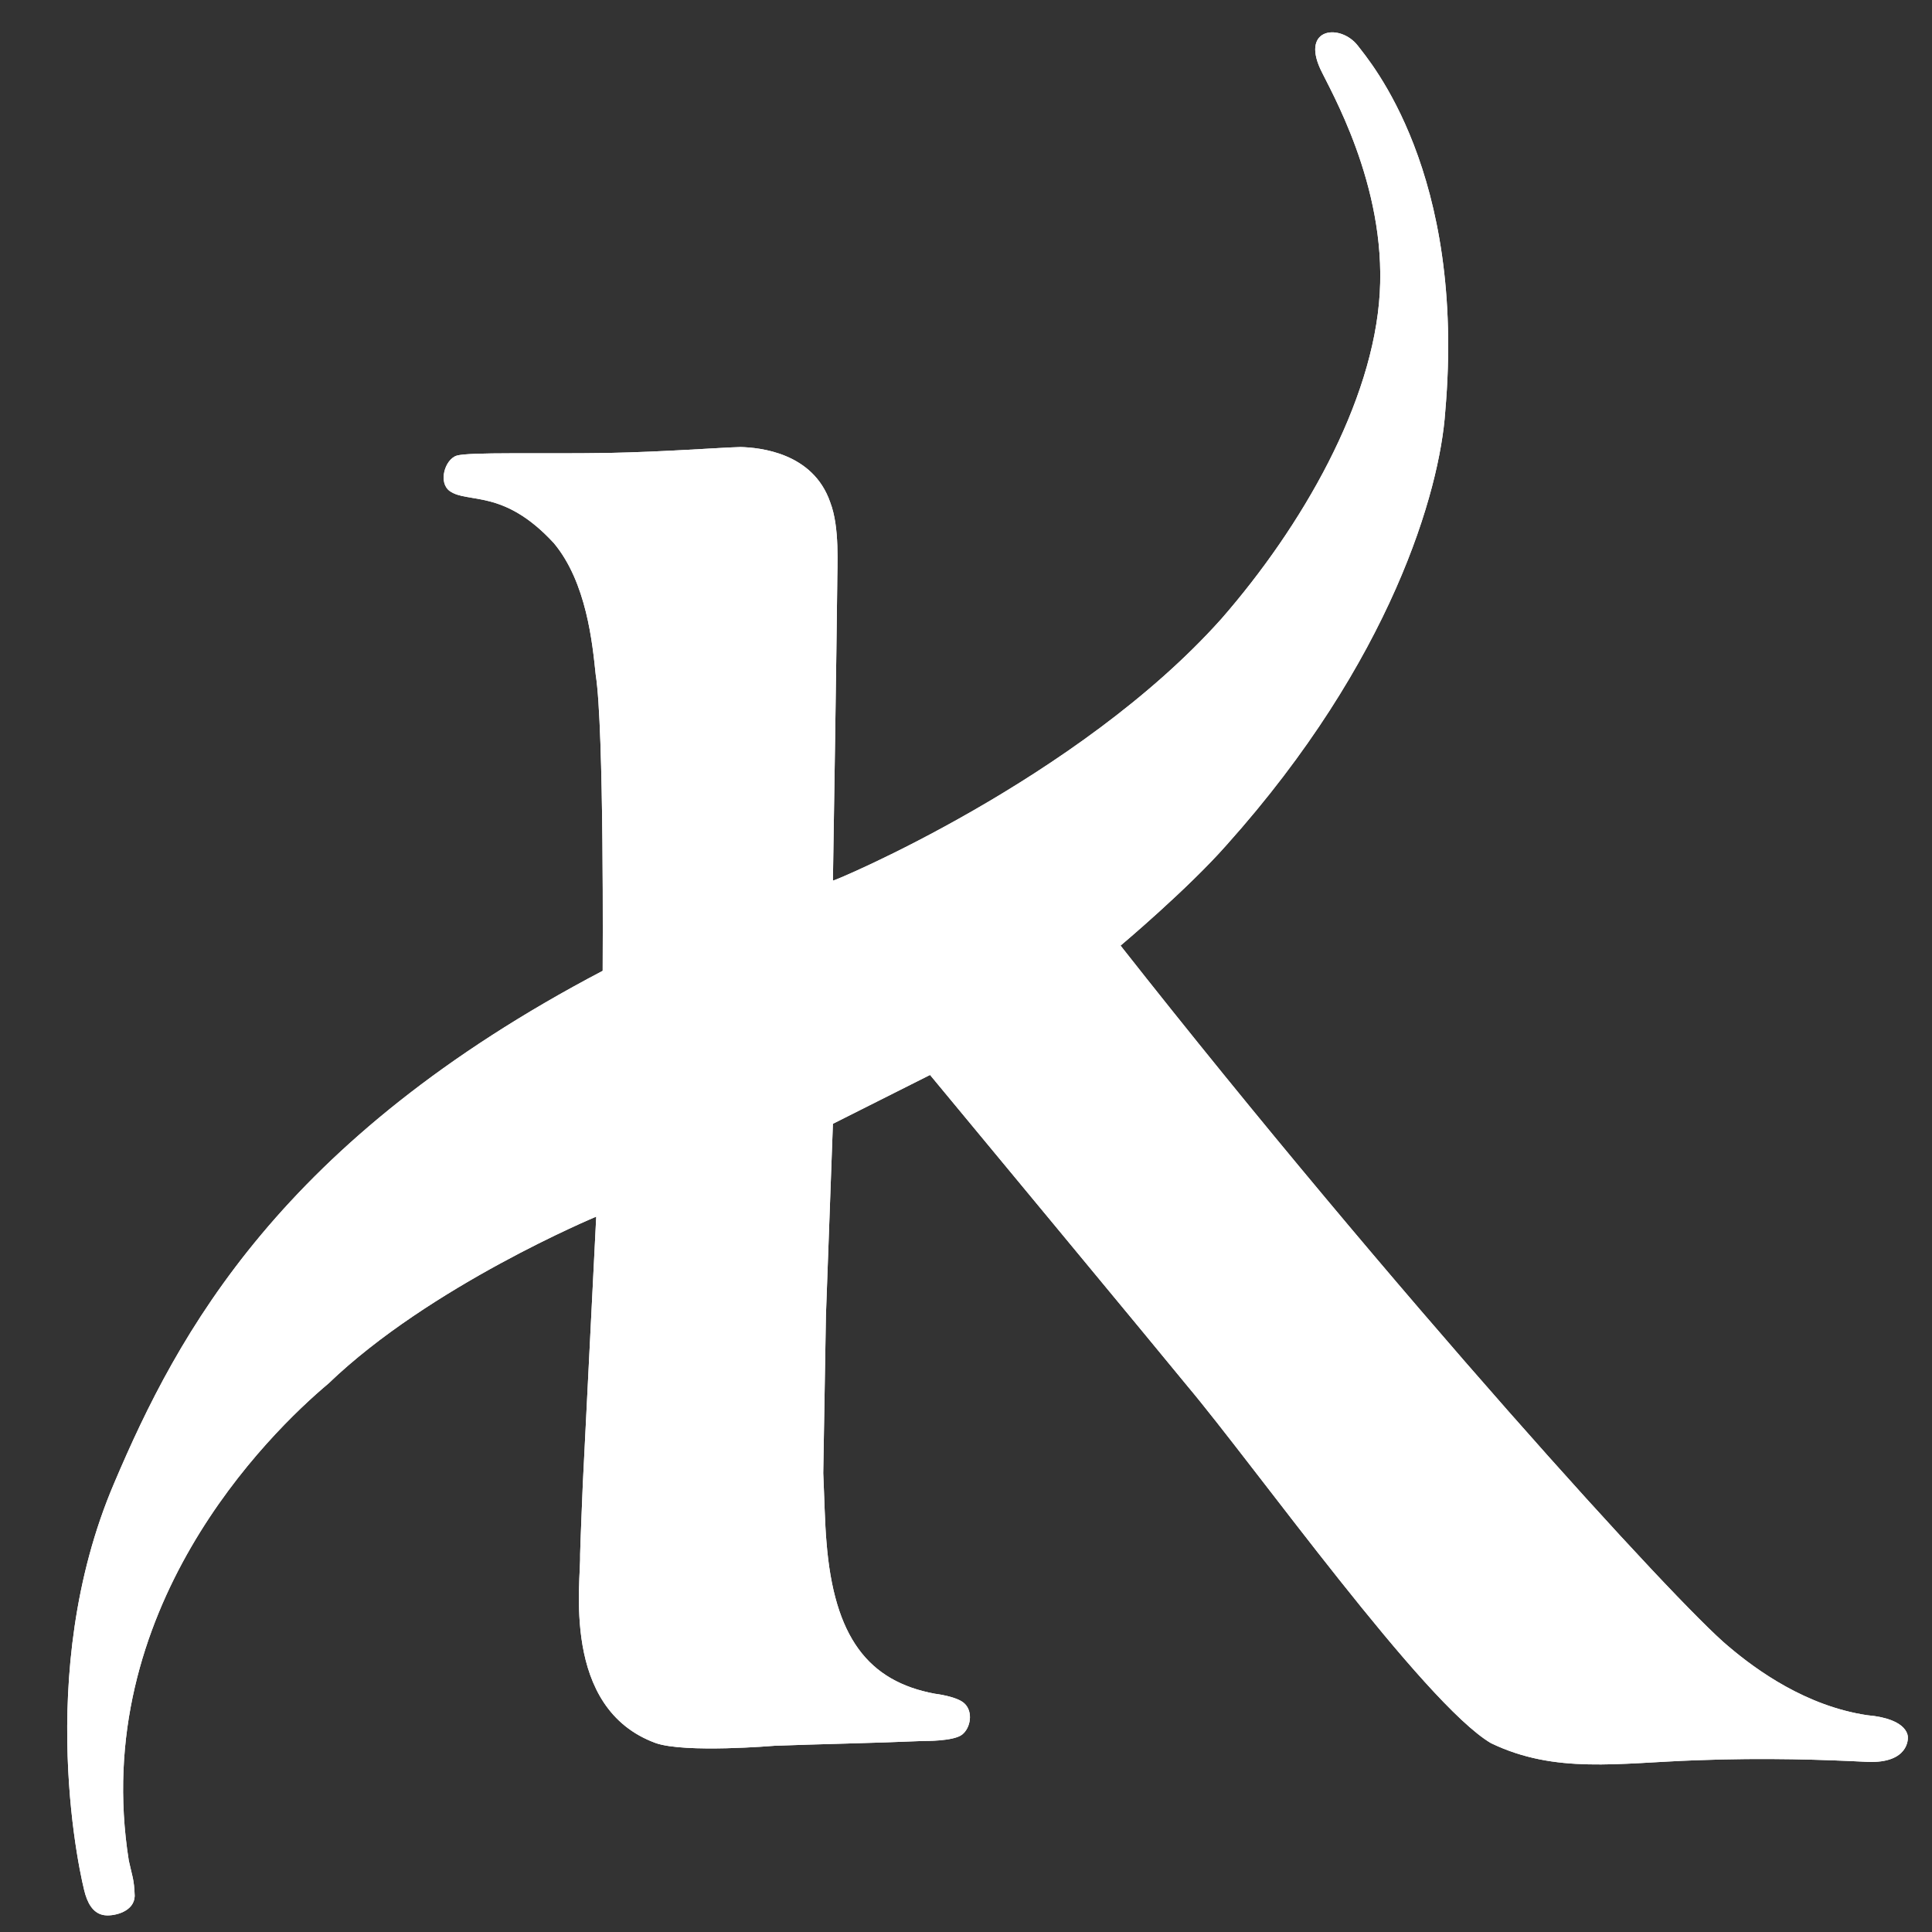 <?xml version="1.0" encoding="utf-8"?>
<!-- Generator: Adobe Illustrator 22.1.0, SVG Export Plug-In . SVG Version: 6.00 Build 0)  -->
<svg version="1.1" id="Layer_1" xmlns="http://www.w3.org/2000/svg" xmlns:xlink="http://www.w3.org/1999/xlink" x="0px" y="0px"
	 viewBox="0 0 360 360" style="enable-background:new 0 0 360 360;" xml:space="preserve">
<rect x="0" y="0" width="360" height="360" fill="#333333" stroke="none"/>
<style type="text/css">
	.st0{fill:#ffffff;}
	.st1{fill:#ffffff;}
</style>
<path class="st0" d="M112.3,180.9c0-0.8,0.3-45.2-1.3-55.2c-0.6-5.8-1.7-17.2-7.8-24.5c-9.4-10.2-16-7.3-19.4-9.7
	c-2.2-1.6-0.9-5.9,1.3-6.6c2.4-0.7,15.5-0.3,28.2-0.5c10.5-0.2,20.8-1,24.7-1.1c3.5,0.1,13.5,1,16.7,10.3c1.8,4.7,1.3,11.6,1.3,15.7
	c-0.1,10-0.7,49.7-0.8,54.8c0,0.2,45.6-18.8,72.4-48.8c15-17.2,28.3-40.3,29.5-60.7c1.2-20.2-9.3-37.9-11.1-41.8
	c-3.5-7.7,3.8-8.4,7-4.3c2.2,2.9,20.2,23.6,16.3,68.2c-1,14.7-10,46.4-40.7,80.7c-7.3,8.3-19.8,18.8-19.8,18.8
	c51.3,65.2,103.7,122.7,113.3,130.6c5.3,4.5,14.5,11.1,25.8,12.8c8,0.7,7.6,4.2,7.6,4.2s0.3,4.8-7.5,4.5c-8-0.4-18.8-0.8-32-0.3
	c-14.4,0.5-26.2,2.6-38.2-3.2c-12.5-7.4-43.9-51.5-56.6-66.6c-2.4-3-47.9-57.9-47.9-57.9l-18.1,9.1l-1.3,35.7l-0.5,29.4
	c0.2,4.4,0.3,9.4,0.6,12.8c1.4,17.8,7.8,26,20.2,28.3c0,0,4.3,0.5,5.6,1.9c1.5,1.5,1.1,4.4-0.5,5.7c-1.6,1.3-7.2,1.2-7.2,1.2
	c-9.1,0.4-20.2,0.6-27.8,0.9c0,0-16.6,1.4-22.1-0.5c-17.8-6.5-13.9-30.3-14.1-35.2c0-1,0.5-13.1,0.5-13.1l2.5-49.8
	c0,0-31,12.9-49.9,31.1c-11.2,9.4-44.6,42.2-37.2,88.9c0.6,2.8,1,3.4,1.1,6.6c-0.1,2.9-3.7,3.7-5.3,3.6c-2-0.1-3.2-1.6-3.9-3.9
	c-0.7-2.2-9.9-41,5.4-76.7C33.1,248.5,52.3,212.4,112.3,180.9"/>
<path class="st1" d="M112.3,180.9c0-0.8,0.3-45.2-1.3-55.2c-0.6-5.8-1.7-17.2-7.8-24.5c-9.4-10.2-16-7.3-19.4-9.7
	c-2.2-1.6-0.9-5.9,1.3-6.6c2.4-0.7,15.5-0.3,28.2-0.5c10.5-0.2,20.8-1,24.7-1.1c3.5,0.1,13.5,1,16.7,10.3c1.8,4.7,1.3,11.6,1.3,15.7
	c-0.1,10-0.7,49.7-0.8,54.8c0,0.2,45.6-18.8,72.4-48.8c15-17.2,28.3-40.3,29.5-60.7c1.2-20.2-9.3-37.9-11.1-41.8
	c-3.5-7.7,3.8-8.4,7-4.3c2.2,2.9,20.2,23.6,16.3,68.2c-1,14.7-10,46.4-40.7,80.7c-7.3,8.3-19.8,18.8-19.8,18.8
	c51.3,65.2,103.7,122.7,113.3,130.6c5.3,4.5,14.5,11.1,25.8,12.8c8,0.7,7.6,4.2,7.6,4.2s0.3,4.8-7.5,4.5c-8-0.4-18.8-0.8-32-0.3
	c-14.4,0.5-26.2,2.6-38.2-3.2c-12.5-7.4-43.9-51.5-56.6-66.6c-2.4-3-47.9-57.9-47.9-57.9l-18.1,9.1l-1.3,35.7l-0.5,29.4
	c0.2,4.4,0.3,9.4,0.6,12.8c1.4,17.8,7.8,26,20.2,28.3c0,0,4.3,0.5,5.6,1.9c1.5,1.5,1.1,4.4-0.5,5.7c-1.6,1.3-7.2,1.2-7.2,1.2
	c-9.1,0.4-20.2,0.6-27.8,0.9c0,0-16.6,1.4-22.1-0.5c-17.8-6.5-13.9-30.3-14.1-35.2c0-1,0.5-13.1,0.5-13.1l2.5-49.8
	c0,0-31,12.9-49.9,31.1c-11.2,9.4-44.6,42.2-37.2,88.9c0.6,2.8,1,3.4,1.1,6.6c-0.1,2.9-3.7,3.7-5.3,3.6c-2-0.1-3.2-1.6-3.9-3.9
	c-0.7-2.2-9.9-41,5.4-76.7C33.1,248.5,52.3,212.4,112.3,180.9"/>
</svg>
